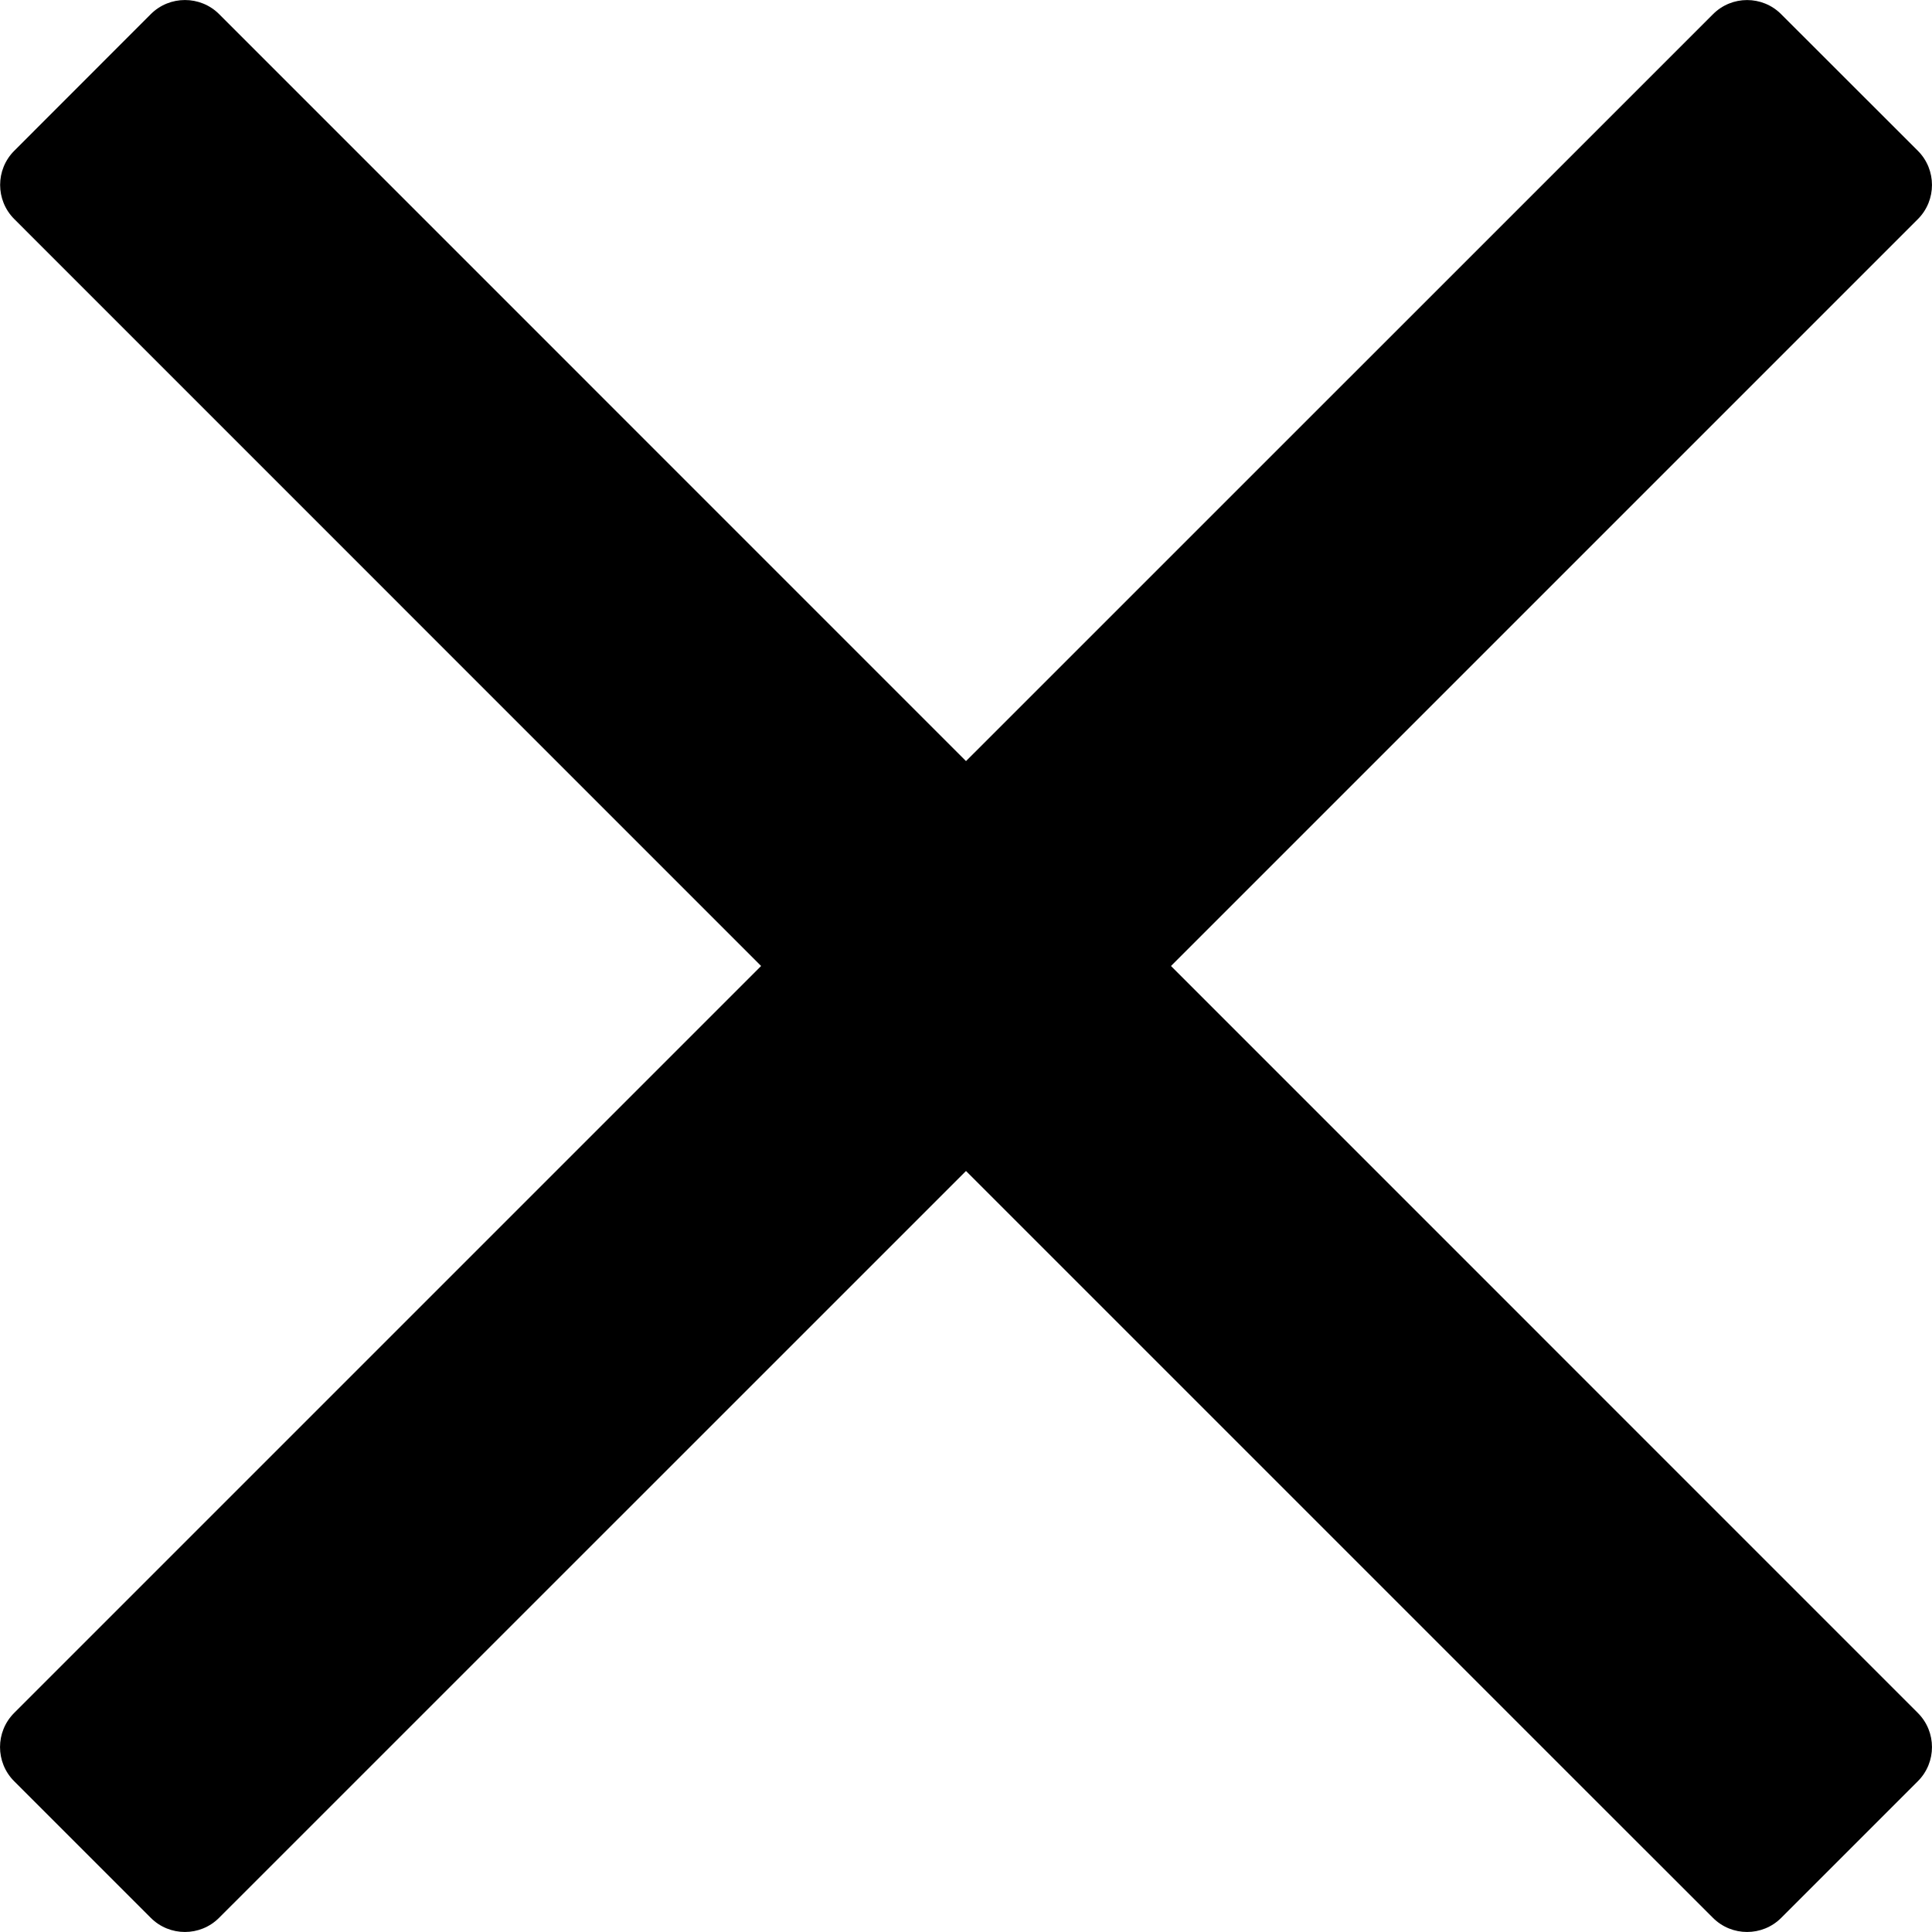 <svg xmlns="http://www.w3.org/2000/svg" width="19" height="19" viewBox="0 0 19 19">
    <path d="M11.516 9.5l6.09-6.09 1.255-1.255c.185-.185.185-.487 0-.672L17.517.14c-.185-.186-.486-.186-.671 0L9.5 7.485 2.155.139c-.185-.185-.487-.185-.672 0L.14 1.483c-.185.185-.185.486 0 .671L7.485 9.5.139 16.846c-.185.185-.185.486 0 .671l1.344 1.344c.185.185.486.185.671 0L9.5 11.516l6.09 6.09 1.256 1.255c.185.185.486.185.671 0l1.344-1.344c.185-.185.185-.486 0-.671L11.516 9.5z"/>
</svg>
